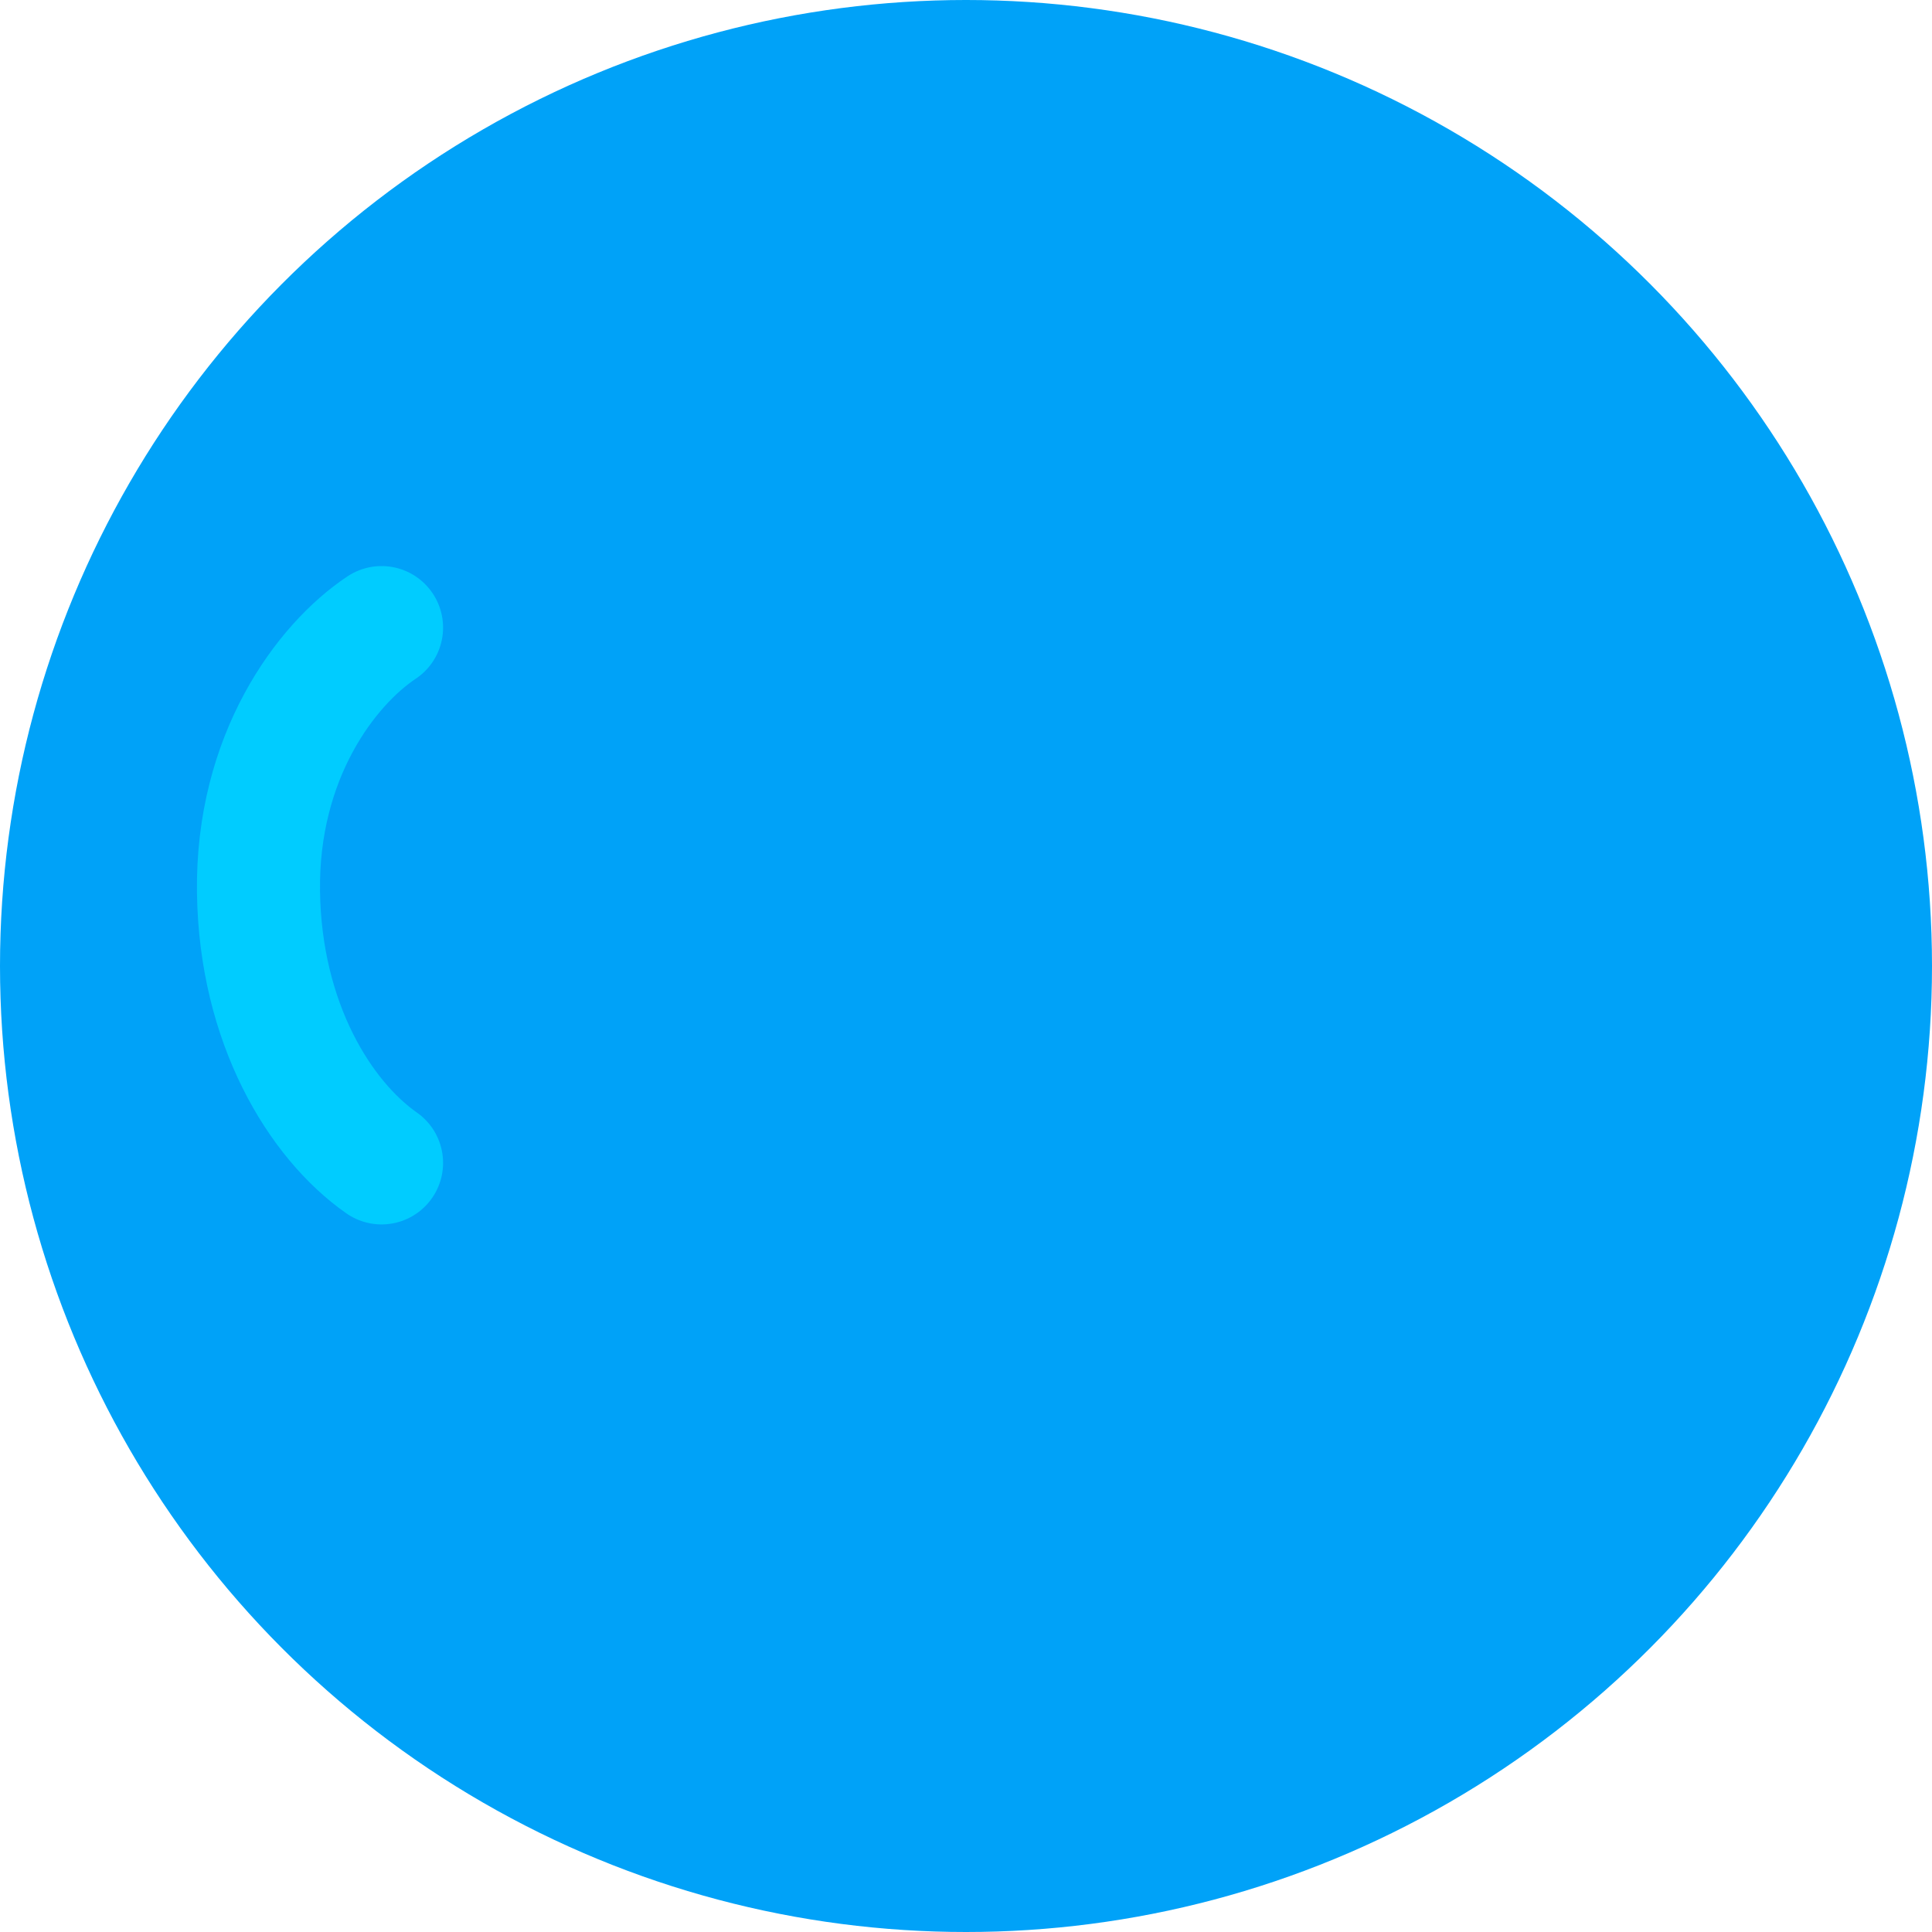 <?xml version="1.0" encoding="UTF-8"?> <svg xmlns="http://www.w3.org/2000/svg" width="157" height="157" viewBox="0 0 157 157" fill="none"> <circle cx="78.5" cy="78.5" r="78.5" fill="#00A2F8"></circle> <path d="M31.006 51C26.5 54 20.848 61.476 21.006 72.5C21.158 83.165 26.006 91 31.006 94.5" stroke="#00CCFF" stroke-width="10" stroke-linecap="round"></path> </svg> 